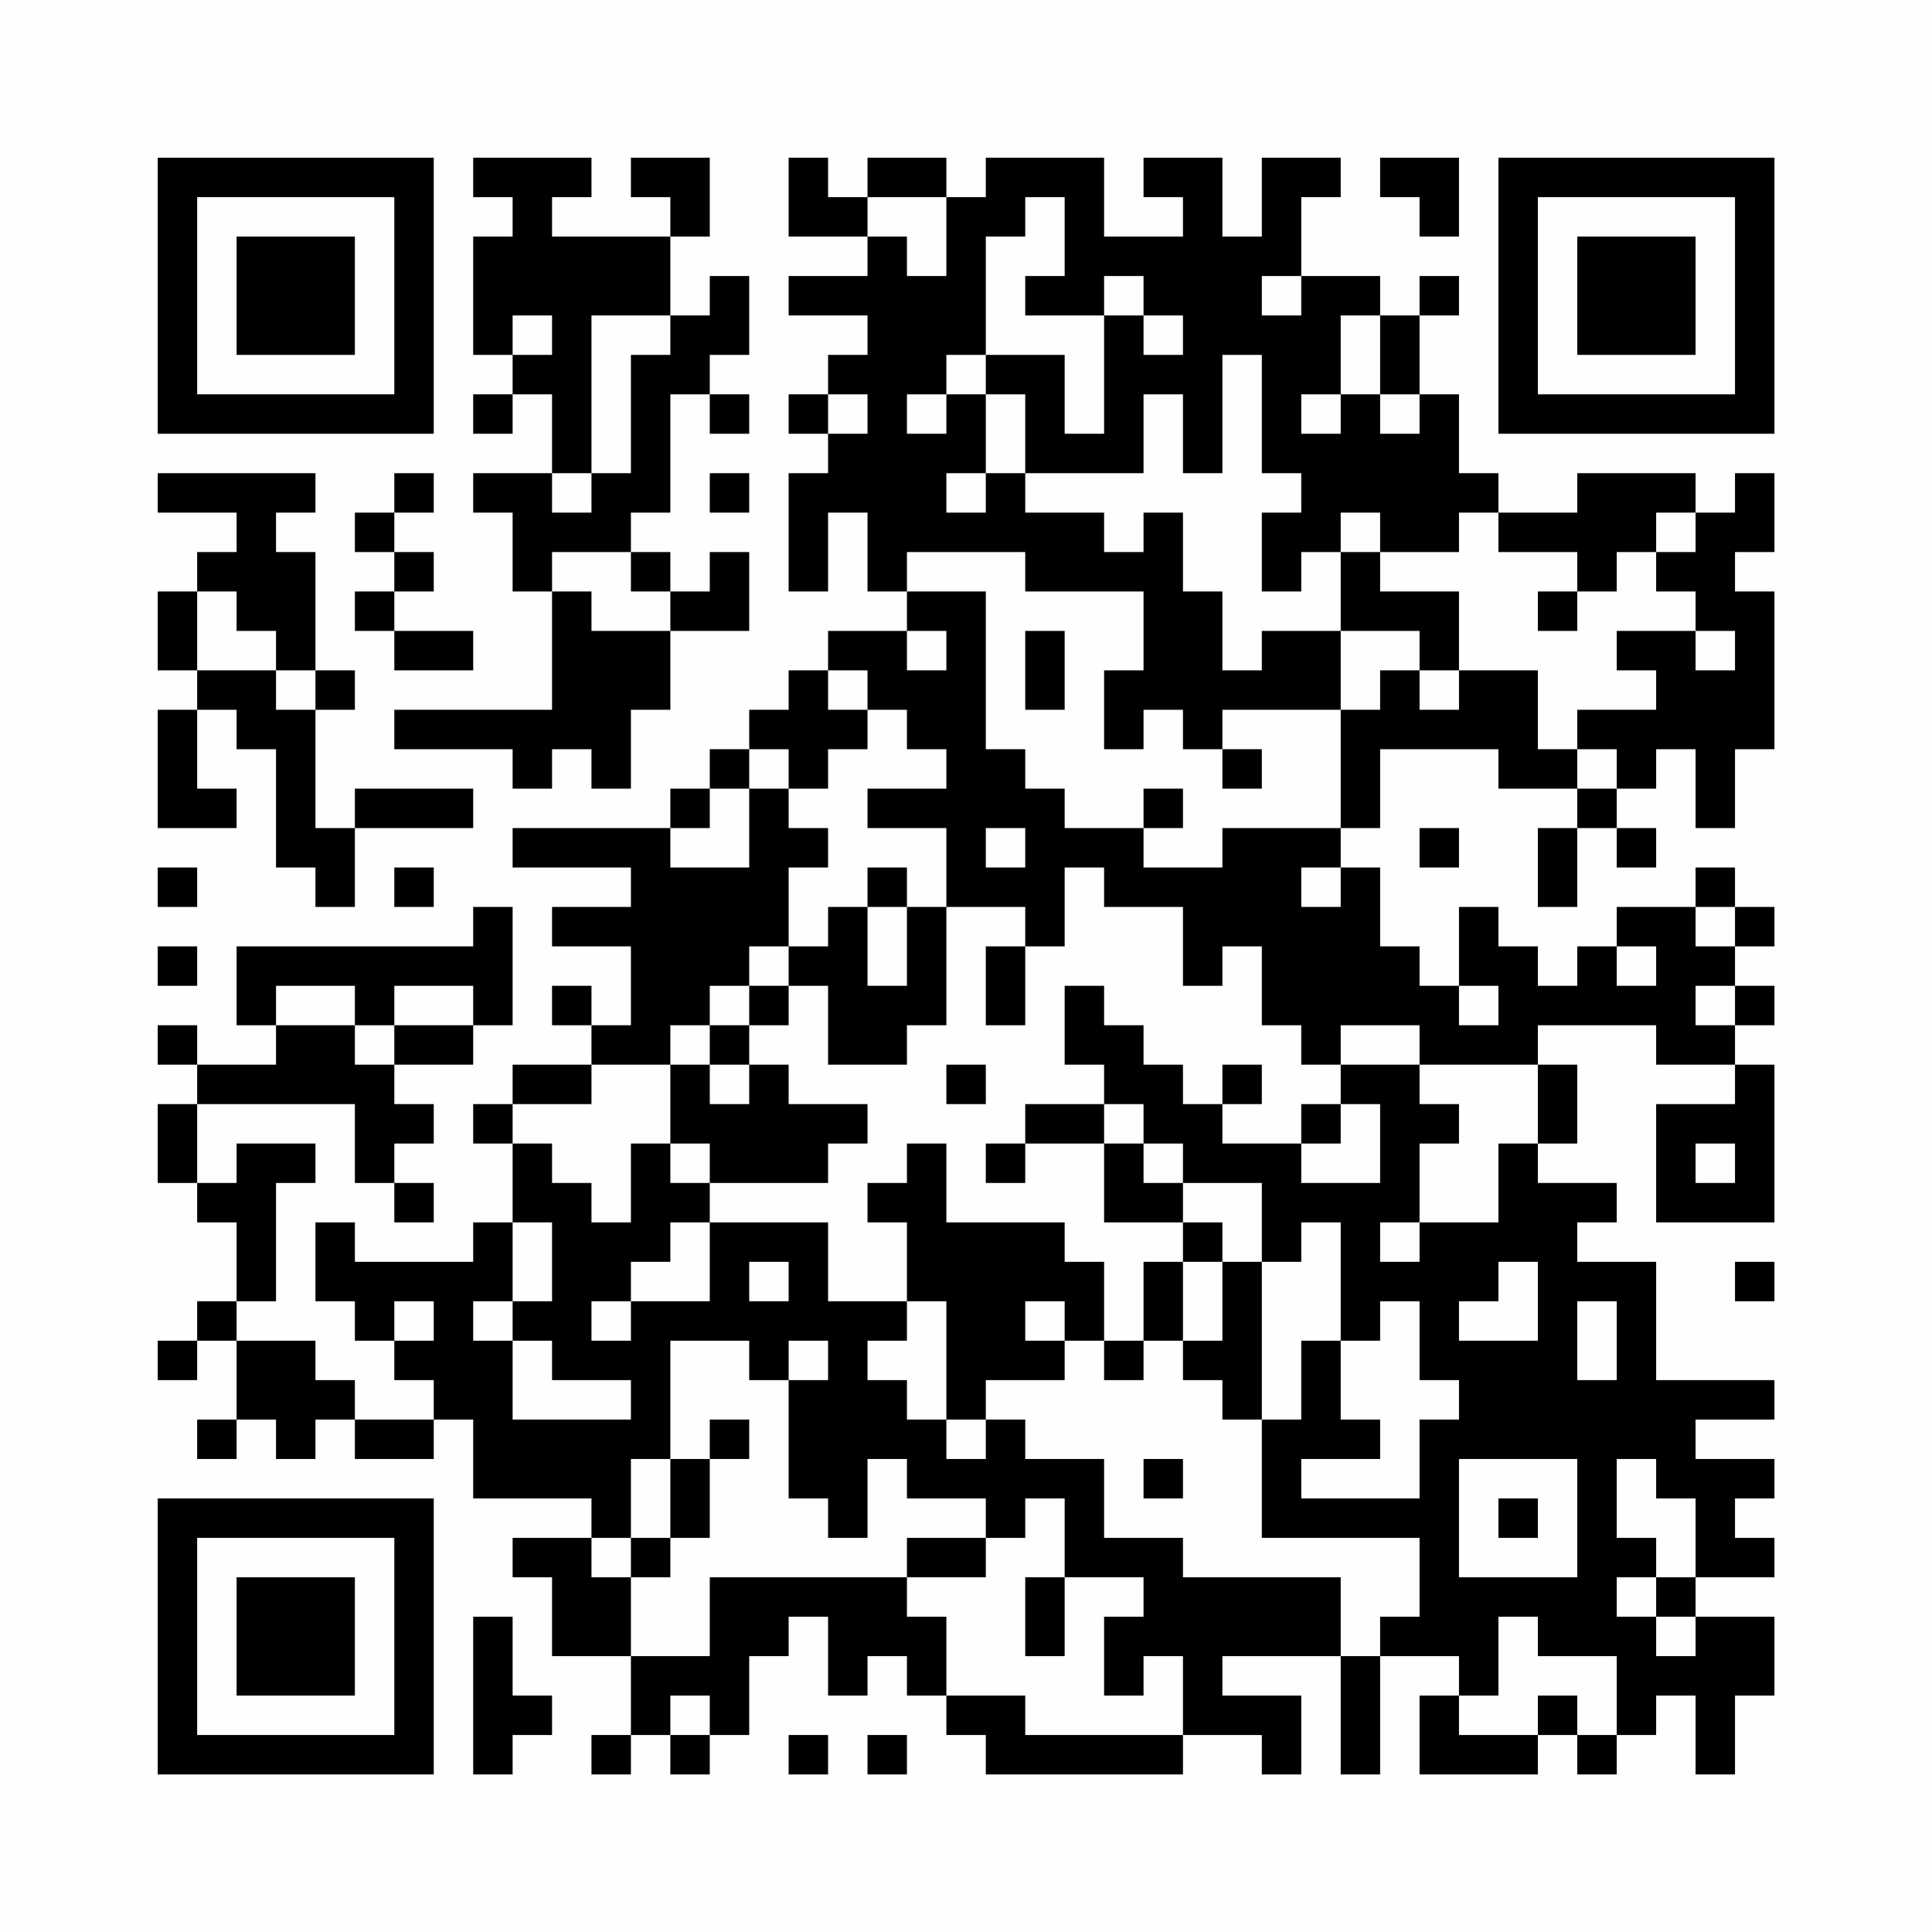 <?xml version="1.0" encoding="UTF-8"?>
<svg xmlns="http://www.w3.org/2000/svg" version="1.1" width="200" height="200" viewBox="0 0 200 200"><rect x="0" y="0" width="200" height="200" fill="#fefefe"/><g transform="scale(4.082)"><g transform="translate(4,4)"><path fill-rule="evenodd" d="M8 0L8 1L9 1L9 2L8 2L8 5L9 5L9 6L8 6L8 7L9 7L9 6L10 6L10 8L8 8L8 9L9 9L9 11L10 11L10 14L6 14L6 15L9 15L9 16L10 16L10 15L11 15L11 16L12 16L12 14L13 14L13 12L15 12L15 10L14 10L14 11L13 11L13 10L12 10L12 9L13 9L13 6L14 6L14 7L15 7L15 6L14 6L14 5L15 5L15 3L14 3L14 4L13 4L13 2L14 2L14 0L12 0L12 1L13 1L13 2L10 2L10 1L11 1L11 0ZM16 0L16 2L18 2L18 3L16 3L16 4L18 4L18 5L17 5L17 6L16 6L16 7L17 7L17 8L16 8L16 11L17 11L17 9L18 9L18 11L19 11L19 12L17 12L17 13L16 13L16 14L15 14L15 15L14 15L14 16L13 16L13 17L9 17L9 18L12 18L12 19L10 19L10 20L12 20L12 22L11 22L11 21L10 21L10 22L11 22L11 23L9 23L9 24L8 24L8 25L9 25L9 27L8 27L8 28L5 28L5 27L4 27L4 29L5 29L5 30L6 30L6 31L7 31L7 32L5 32L5 31L4 31L4 30L2 30L2 29L3 29L3 26L4 26L4 25L2 25L2 26L1 26L1 24L5 24L5 26L6 26L6 27L7 27L7 26L6 26L6 25L7 25L7 24L6 24L6 23L8 23L8 22L9 22L9 19L8 19L8 20L2 20L2 22L3 22L3 23L1 23L1 22L0 22L0 23L1 23L1 24L0 24L0 26L1 26L1 27L2 27L2 29L1 29L1 30L0 30L0 31L1 31L1 30L2 30L2 32L1 32L1 33L2 33L2 32L3 32L3 33L4 33L4 32L5 32L5 33L7 33L7 32L8 32L8 34L11 34L11 35L9 35L9 36L10 36L10 38L12 38L12 40L11 40L11 41L12 41L12 40L13 40L13 41L14 41L14 40L15 40L15 38L16 38L16 37L17 37L17 39L18 39L18 38L19 38L19 39L20 39L20 40L21 40L21 41L26 41L26 40L28 40L28 41L29 41L29 39L27 39L27 38L30 38L30 41L31 41L31 38L33 38L33 39L32 39L32 41L35 41L35 40L36 40L36 41L37 41L37 40L38 40L38 39L39 39L39 41L40 41L40 39L41 39L41 37L39 37L39 36L41 36L41 35L40 35L40 34L41 34L41 33L39 33L39 32L41 32L41 31L38 31L38 28L36 28L36 27L37 27L37 26L35 26L35 25L36 25L36 23L35 23L35 22L38 22L38 23L40 23L40 24L38 24L38 27L41 27L41 23L40 23L40 22L41 22L41 21L40 21L40 20L41 20L41 19L40 19L40 18L39 18L39 19L37 19L37 20L36 20L36 21L35 21L35 20L34 20L34 19L33 19L33 21L32 21L32 20L31 20L31 18L30 18L30 17L31 17L31 15L34 15L34 16L36 16L36 17L35 17L35 19L36 19L36 17L37 17L37 18L38 18L38 17L37 17L37 16L38 16L38 15L39 15L39 17L40 17L40 15L41 15L41 11L40 11L40 10L41 10L41 8L40 8L40 9L39 9L39 8L36 8L36 9L34 9L34 8L33 8L33 6L32 6L32 4L33 4L33 3L32 3L32 4L31 4L31 3L29 3L29 1L30 1L30 0L28 0L28 2L27 2L27 0L25 0L25 1L26 1L26 2L24 2L24 0L21 0L21 1L20 1L20 0L18 0L18 1L17 1L17 0ZM31 0L31 1L32 1L32 2L33 2L33 0ZM18 1L18 2L19 2L19 3L20 3L20 1ZM22 1L22 2L21 2L21 5L20 5L20 6L19 6L19 7L20 7L20 6L21 6L21 8L20 8L20 9L21 9L21 8L22 8L22 9L24 9L24 10L25 10L25 9L26 9L26 11L27 11L27 13L28 13L28 12L30 12L30 14L27 14L27 15L26 15L26 14L25 14L25 15L24 15L24 13L25 13L25 11L22 11L22 10L19 10L19 11L21 11L21 15L22 15L22 16L23 16L23 17L25 17L25 18L27 18L27 17L30 17L30 14L31 14L31 13L32 13L32 14L33 14L33 13L35 13L35 15L36 15L36 16L37 16L37 15L36 15L36 14L38 14L38 13L37 13L37 12L39 12L39 13L40 13L40 12L39 12L39 11L38 11L38 10L39 10L39 9L38 9L38 10L37 10L37 11L36 11L36 10L34 10L34 9L33 9L33 10L31 10L31 9L30 9L30 10L29 10L29 11L28 11L28 9L29 9L29 8L28 8L28 5L27 5L27 8L26 8L26 6L25 6L25 8L22 8L22 6L21 6L21 5L23 5L23 7L24 7L24 4L25 4L25 5L26 5L26 4L25 4L25 3L24 3L24 4L22 4L22 3L23 3L23 1ZM28 3L28 4L29 4L29 3ZM9 4L9 5L10 5L10 4ZM11 4L11 8L10 8L10 9L11 9L11 8L12 8L12 5L13 5L13 4ZM30 4L30 6L29 6L29 7L30 7L30 6L31 6L31 7L32 7L32 6L31 6L31 4ZM17 6L17 7L18 7L18 6ZM0 8L0 9L2 9L2 10L1 10L1 11L0 11L0 13L1 13L1 14L0 14L0 17L2 17L2 16L1 16L1 14L2 14L2 15L3 15L3 18L4 18L4 19L5 19L5 17L8 17L8 16L5 16L5 17L4 17L4 14L5 14L5 13L4 13L4 10L3 10L3 9L4 9L4 8ZM6 8L6 9L5 9L5 10L6 10L6 11L5 11L5 12L6 12L6 13L8 13L8 12L6 12L6 11L7 11L7 10L6 10L6 9L7 9L7 8ZM14 8L14 9L15 9L15 8ZM10 10L10 11L11 11L11 12L13 12L13 11L12 11L12 10ZM30 10L30 12L32 12L32 13L33 13L33 11L31 11L31 10ZM1 11L1 13L3 13L3 14L4 14L4 13L3 13L3 12L2 12L2 11ZM35 11L35 12L36 12L36 11ZM19 12L19 13L20 13L20 12ZM22 12L22 14L23 14L23 12ZM17 13L17 14L18 14L18 15L17 15L17 16L16 16L16 15L15 15L15 16L14 16L14 17L13 17L13 18L15 18L15 16L16 16L16 17L17 17L17 18L16 18L16 20L15 20L15 21L14 21L14 22L13 22L13 23L11 23L11 24L9 24L9 25L10 25L10 26L11 26L11 27L12 27L12 25L13 25L13 26L14 26L14 27L13 27L13 28L12 28L12 29L11 29L11 30L12 30L12 29L14 29L14 27L17 27L17 29L19 29L19 30L18 30L18 31L19 31L19 32L20 32L20 33L21 33L21 32L22 32L22 33L24 33L24 35L26 35L26 36L30 36L30 38L31 38L31 37L32 37L32 35L28 35L28 32L29 32L29 30L30 30L30 32L31 32L31 33L29 33L29 34L32 34L32 32L33 32L33 31L32 31L32 29L31 29L31 30L30 30L30 27L29 27L29 28L28 28L28 26L26 26L26 25L25 25L25 24L24 24L24 23L23 23L23 21L24 21L24 22L25 22L25 23L26 23L26 24L27 24L27 25L29 25L29 26L31 26L31 24L30 24L30 23L32 23L32 24L33 24L33 25L32 25L32 27L31 27L31 28L32 28L32 27L34 27L34 25L35 25L35 23L32 23L32 22L30 22L30 23L29 23L29 22L28 22L28 20L27 20L27 21L26 21L26 19L24 19L24 18L23 18L23 20L22 20L22 19L20 19L20 17L18 17L18 16L20 16L20 15L19 15L19 14L18 14L18 13ZM27 15L27 16L28 16L28 15ZM25 16L25 17L26 17L26 16ZM21 17L21 18L22 18L22 17ZM32 17L32 18L33 18L33 17ZM0 18L0 19L1 19L1 18ZM6 18L6 19L7 19L7 18ZM18 18L18 19L17 19L17 20L16 20L16 21L15 21L15 22L14 22L14 23L13 23L13 25L14 25L14 26L17 26L17 25L18 25L18 24L16 24L16 23L15 23L15 22L16 22L16 21L17 21L17 23L19 23L19 22L20 22L20 19L19 19L19 18ZM29 18L29 19L30 19L30 18ZM18 19L18 21L19 21L19 19ZM39 19L39 20L40 20L40 19ZM0 20L0 21L1 21L1 20ZM21 20L21 22L22 22L22 20ZM37 20L37 21L38 21L38 20ZM3 21L3 22L5 22L5 23L6 23L6 22L8 22L8 21L6 21L6 22L5 22L5 21ZM33 21L33 22L34 22L34 21ZM39 21L39 22L40 22L40 21ZM14 23L14 24L15 24L15 23ZM20 23L20 24L21 24L21 23ZM27 23L27 24L28 24L28 23ZM22 24L22 25L21 25L21 26L22 26L22 25L24 25L24 27L26 27L26 28L25 28L25 30L24 30L24 28L23 28L23 27L20 27L20 25L19 25L19 26L18 26L18 27L19 27L19 29L20 29L20 32L21 32L21 31L23 31L23 30L24 30L24 31L25 31L25 30L26 30L26 31L27 31L27 32L28 32L28 28L27 28L27 27L26 27L26 26L25 26L25 25L24 25L24 24ZM29 24L29 25L30 25L30 24ZM39 25L39 26L40 26L40 25ZM9 27L9 29L8 29L8 30L9 30L9 32L12 32L12 31L10 31L10 30L9 30L9 29L10 29L10 27ZM15 28L15 29L16 29L16 28ZM26 28L26 30L27 30L27 28ZM34 28L34 29L33 29L33 30L35 30L35 28ZM40 28L40 29L41 29L41 28ZM6 29L6 30L7 30L7 29ZM22 29L22 30L23 30L23 29ZM36 29L36 31L37 31L37 29ZM13 30L13 33L12 33L12 35L11 35L11 36L12 36L12 38L14 38L14 36L19 36L19 37L20 37L20 39L22 39L22 40L26 40L26 38L25 38L25 39L24 39L24 37L25 37L25 36L23 36L23 34L22 34L22 35L21 35L21 34L19 34L19 33L18 33L18 35L17 35L17 34L16 34L16 31L17 31L17 30L16 30L16 31L15 31L15 30ZM14 32L14 33L13 33L13 35L12 35L12 36L13 36L13 35L14 35L14 33L15 33L15 32ZM25 33L25 34L26 34L26 33ZM33 33L33 36L36 36L36 33ZM37 33L37 35L38 35L38 36L37 36L37 37L38 37L38 38L39 38L39 37L38 37L38 36L39 36L39 34L38 34L38 33ZM34 34L34 35L35 35L35 34ZM19 35L19 36L21 36L21 35ZM22 36L22 38L23 38L23 36ZM8 37L8 41L9 41L9 40L10 40L10 39L9 39L9 37ZM34 37L34 39L33 39L33 40L35 40L35 39L36 39L36 40L37 40L37 38L35 38L35 37ZM13 39L13 40L14 40L14 39ZM16 40L16 41L17 41L17 40ZM18 40L18 41L19 41L19 40ZM0 0L0 7L7 7L7 0ZM1 1L1 6L6 6L6 1ZM2 2L2 5L5 5L5 2ZM34 0L34 7L41 7L41 0ZM35 1L35 6L40 6L40 1ZM36 2L36 5L39 5L39 2ZM0 34L0 41L7 41L7 34ZM1 35L1 40L6 40L6 35ZM2 36L2 39L5 39L5 36Z" fill="#000000"/></g></g></svg>
